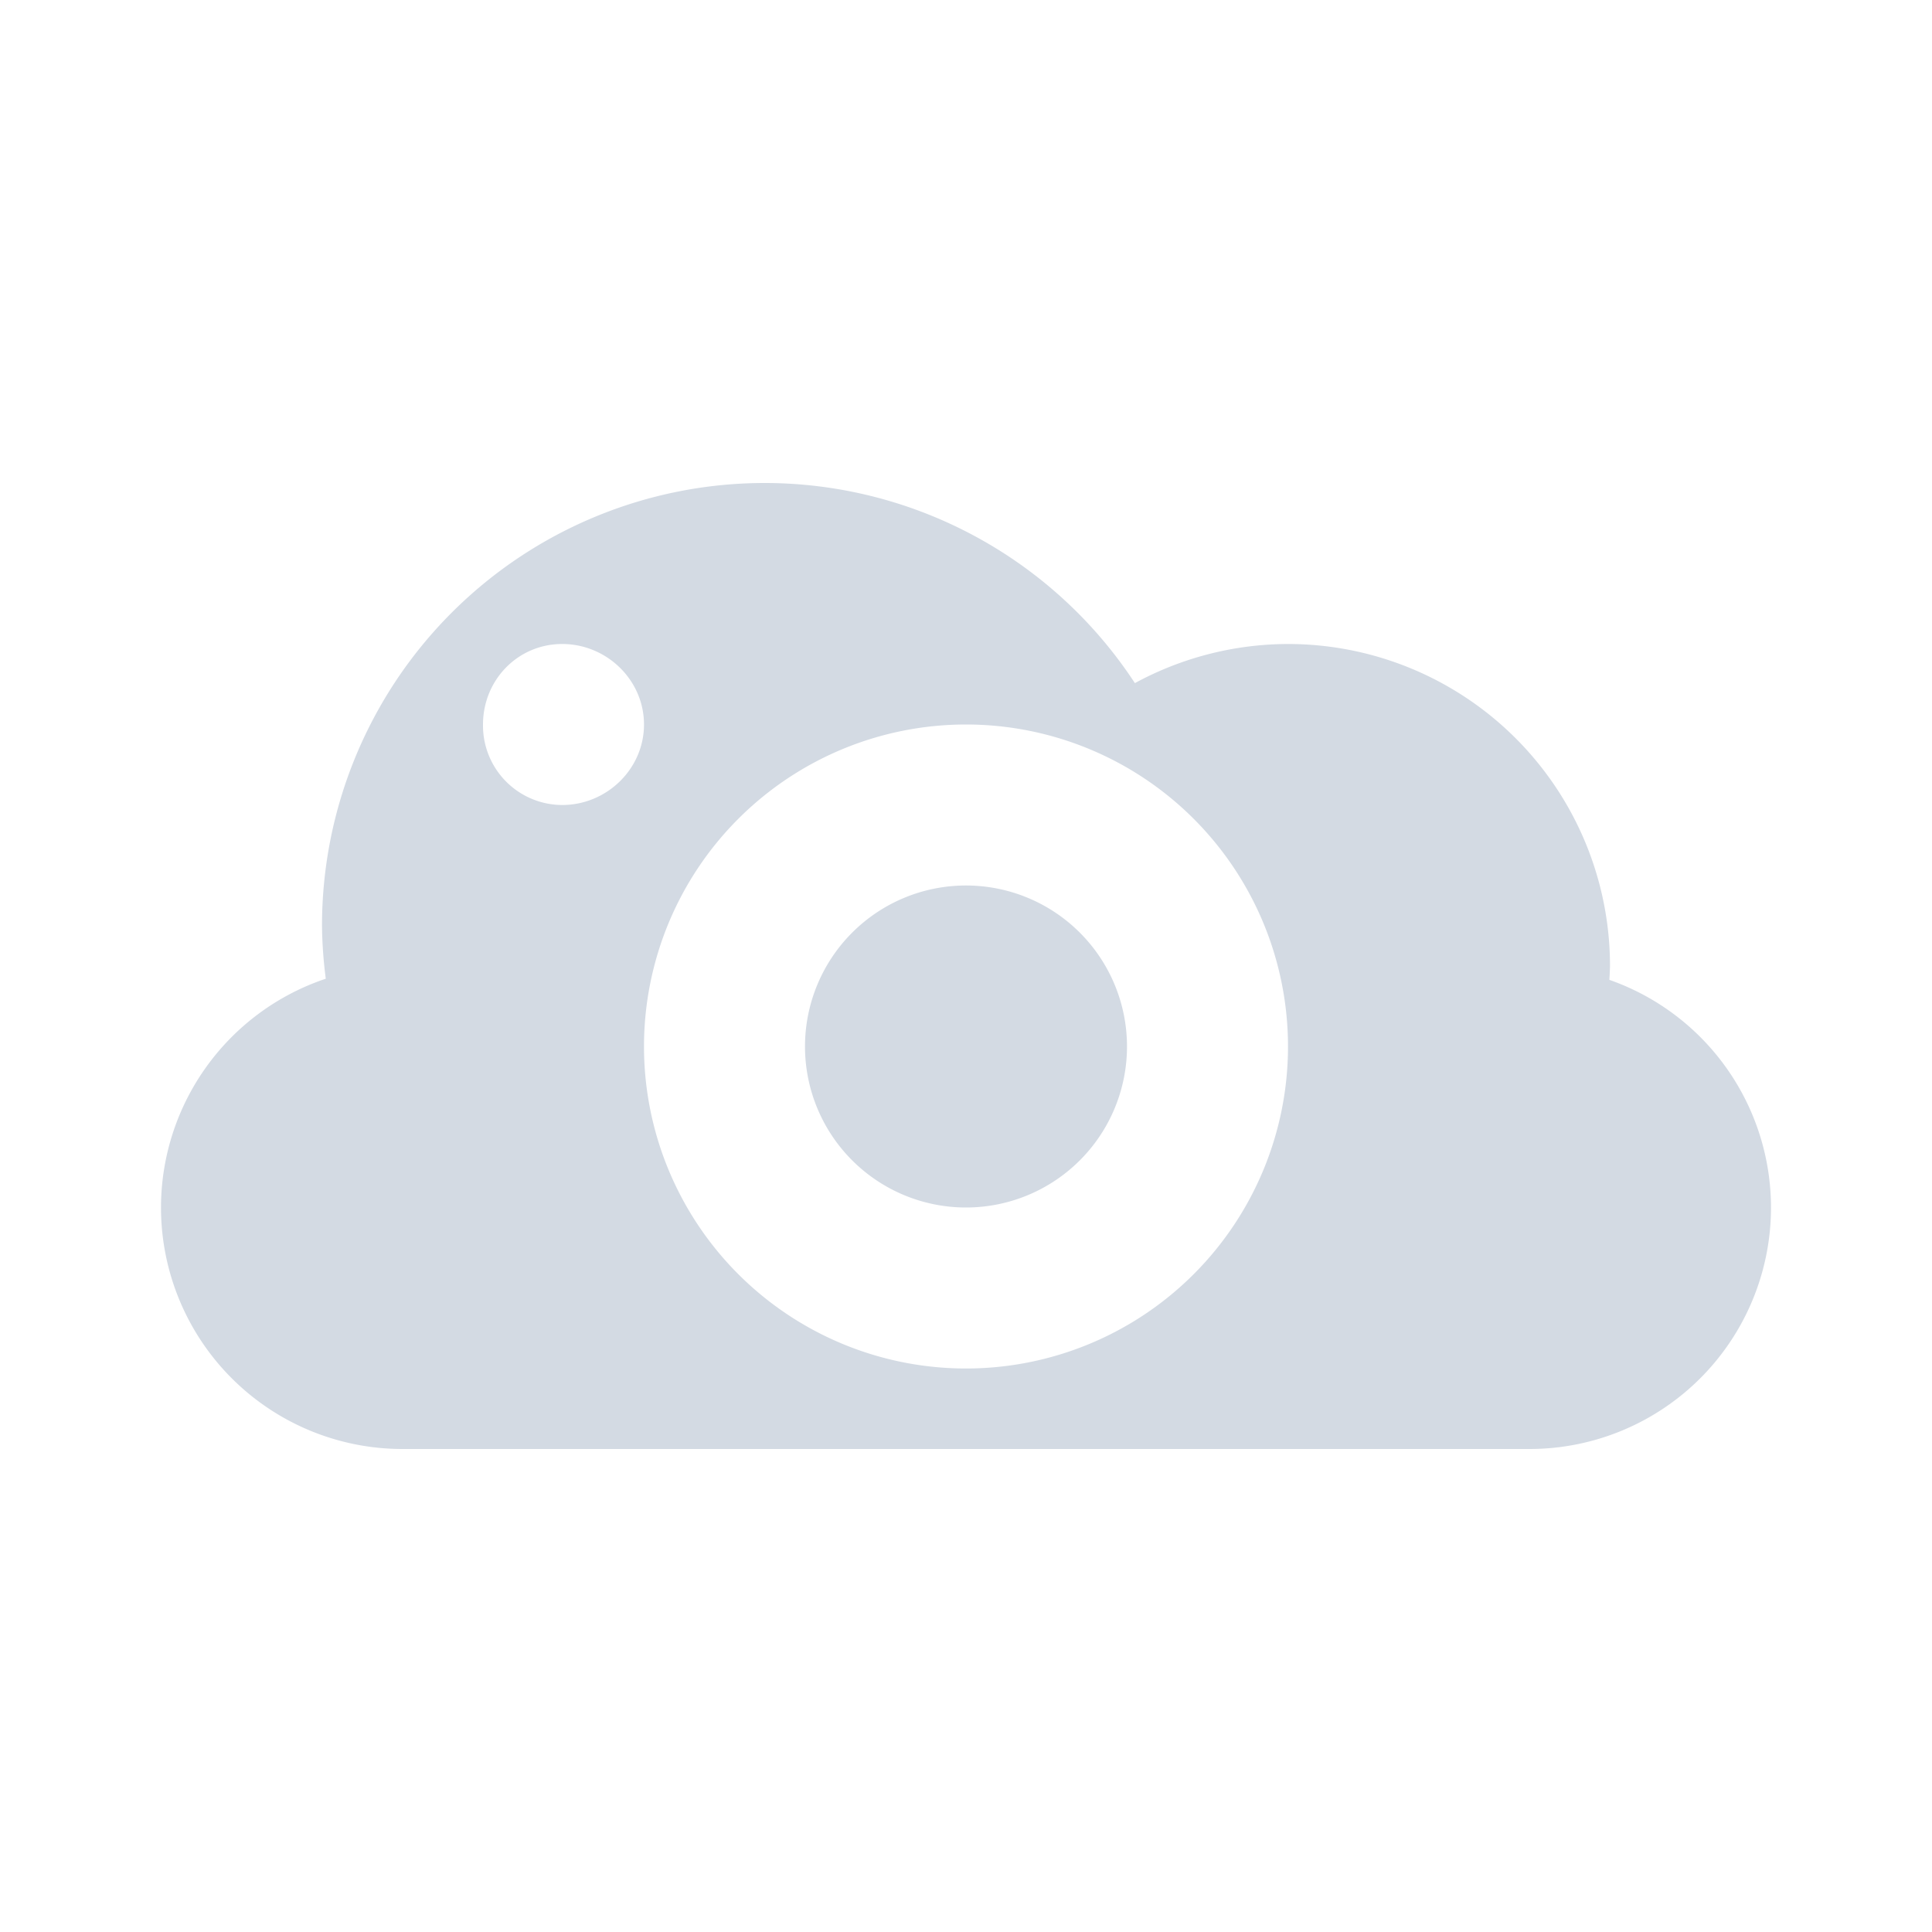 <svg xmlns="http://www.w3.org/2000/svg" width="24" height="24"><defs><style id="current-color-scheme" type="text/css"></style></defs><path d="M9.5 6A5.5 5.5 0 0 0 4 11.5a5.5 5.5 0 0 0 .047.658A3 3 0 0 0 2 15a3 3 0 0 0 3 3h14a3 3 0 0 0 3-3 3 3 0 0 0-2.008-2.828A4 4 0 0 0 20 12a4 4 0 0 0-4-4 4 4 0 0 0-1.902.486A5.5 5.5 0 0 0 9.5 6zM6.984 8C7.537 8 8 8.448 8 9s-.463 1-1.016 1A.987.987 0 0 1 6 9c0-.552.432-1 .984-1zM12 9a4 4 0 1 1 0 8 4 4 0 0 1 0-8zm0 2a2 2 0 1 0 0 4 2 2 0 0 0 0-4z" fill="currentColor" color="#d3dae3"/></svg>